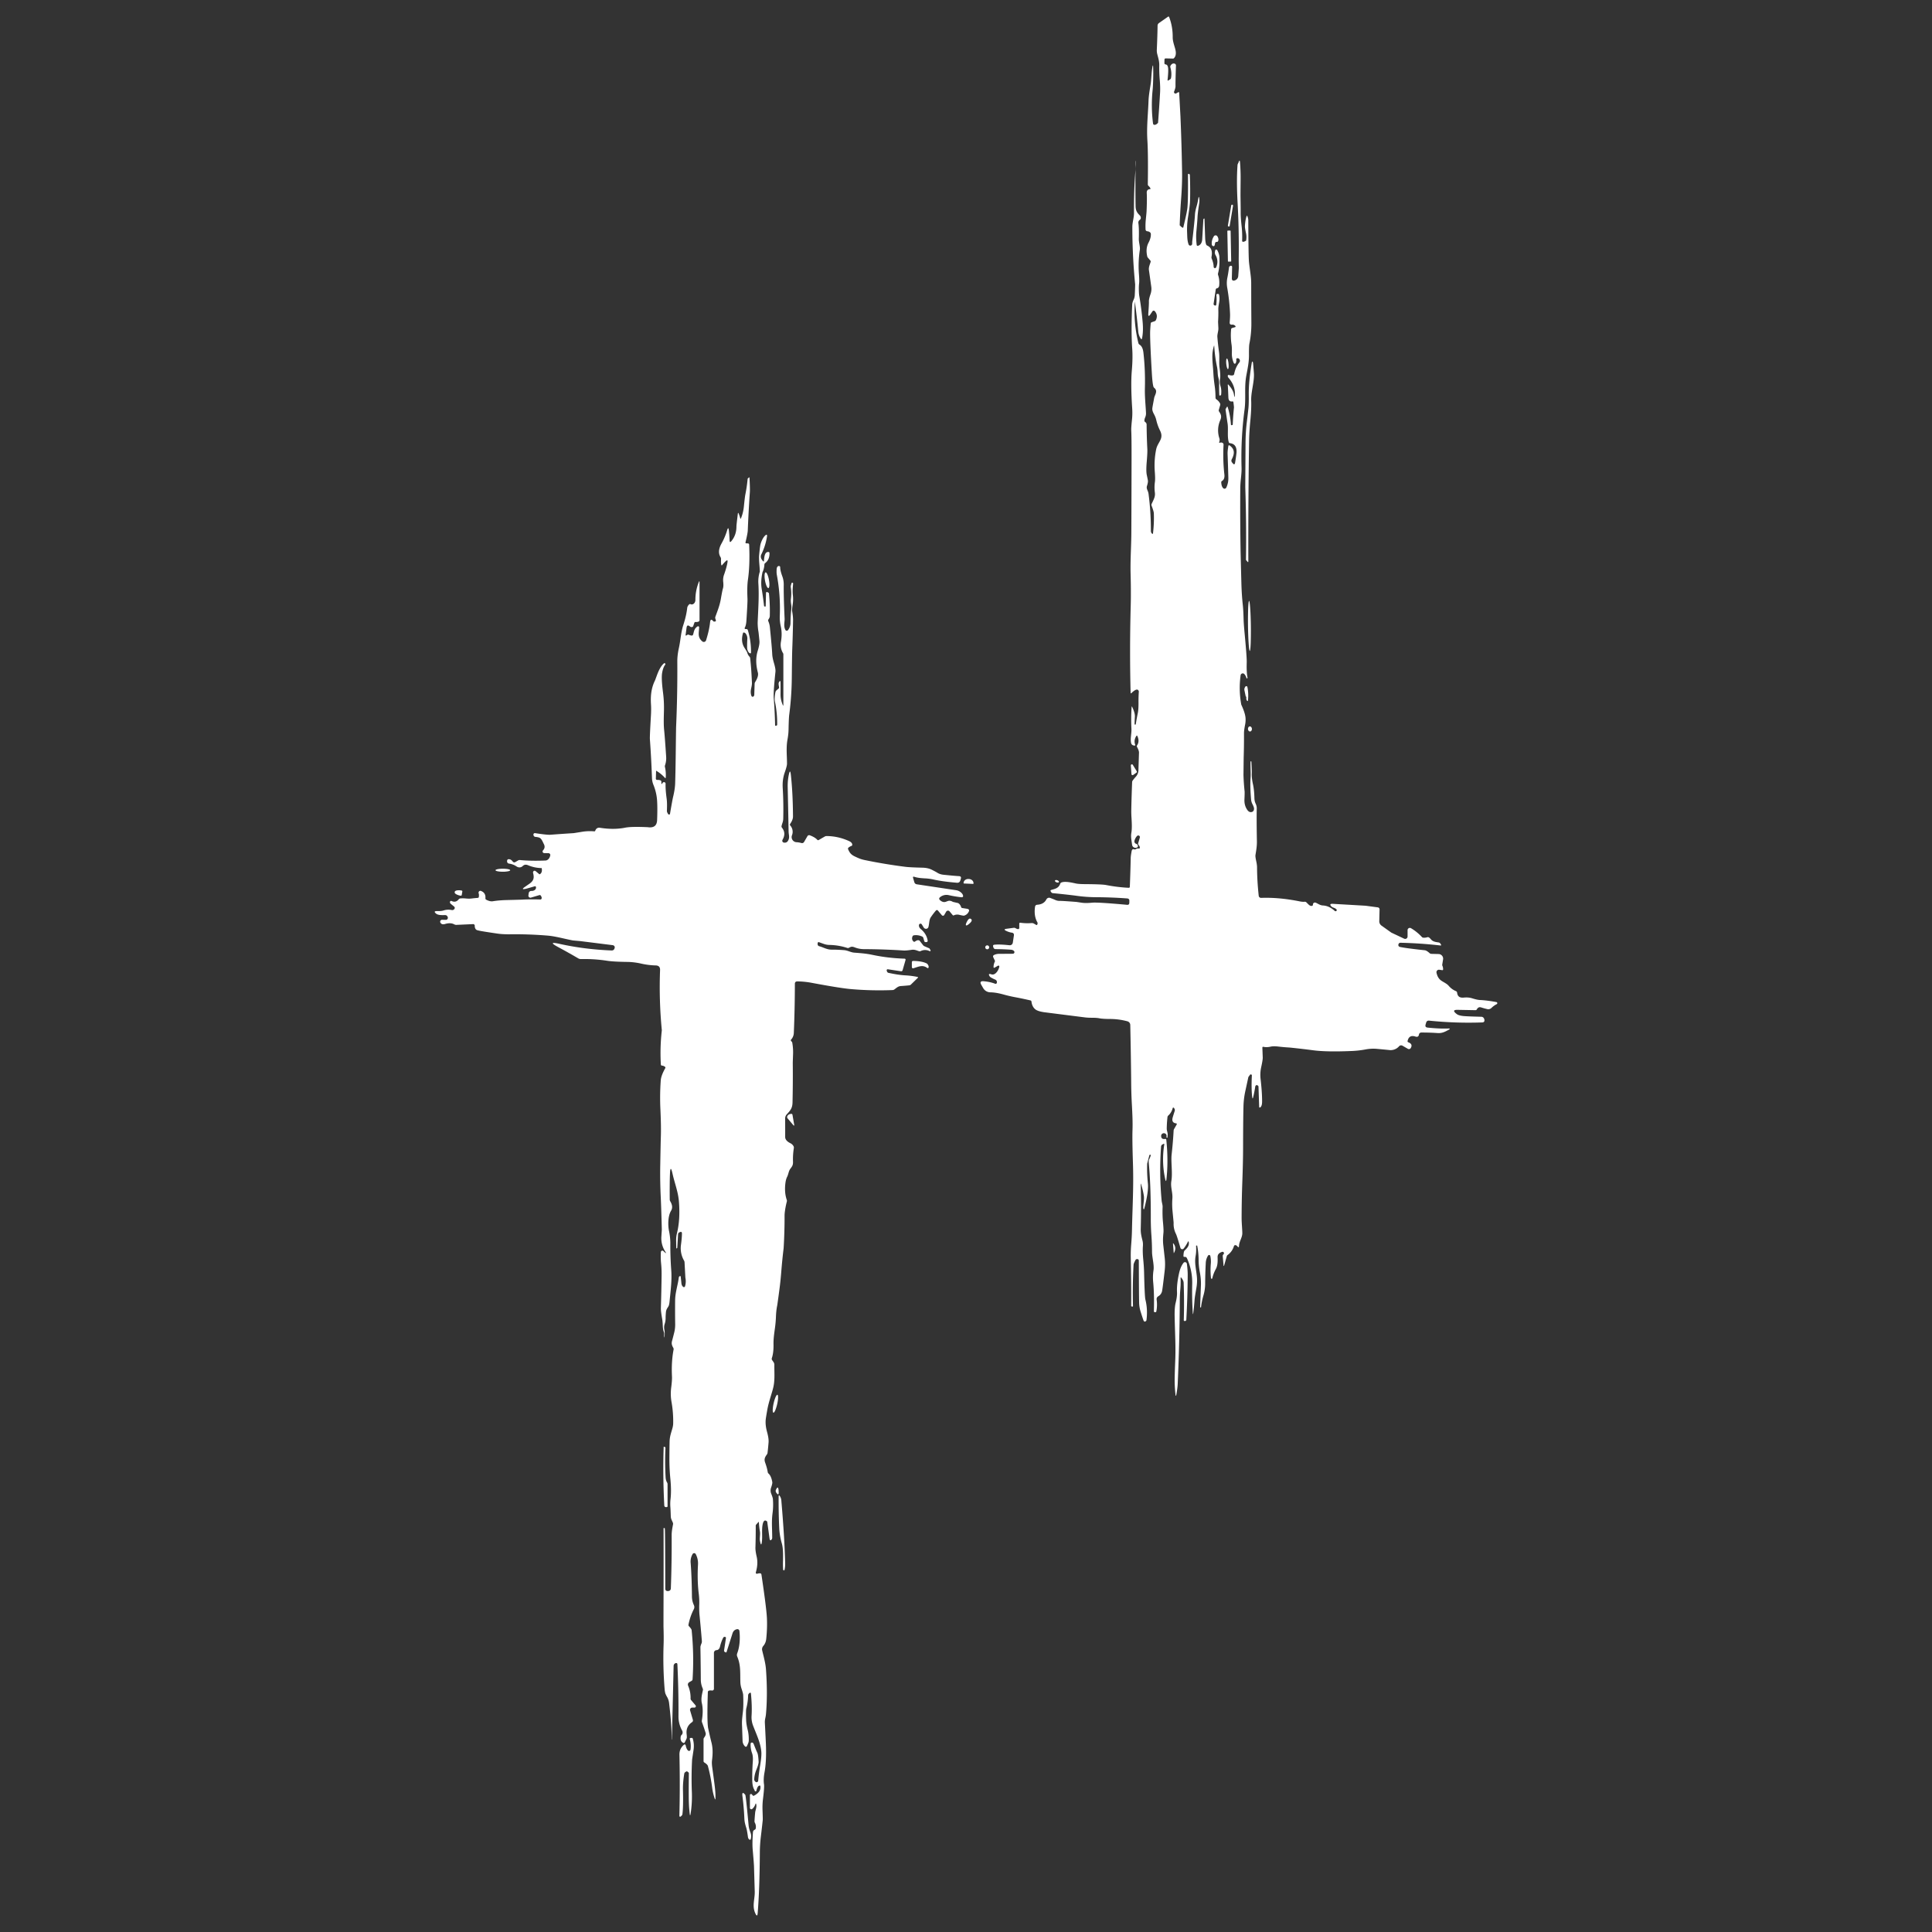<svg xmlns="http://www.w3.org/2000/svg" width="160" height="160" fill="none"><rect width="100%" height="100%" fill="#333333" stroke="none"/><path fill="#fff" fill-rule="evenodd" d="M95.581 10.335c.096.021.204-.034.324-.165.062-.814.117-1.633.165-2.458.02-.327.01-.708-.028-1.142a10.906 10.906 0 0 1-.037-1.156c.008-.34-.088-.627-.162-.917a1.276 1.276 0 0 1-.041-.37c.036-.823.057-1.49.063-2a.267.267 0 0 1 .117-.219l.743-.52c.049-.033.083-.022.103.035.198.52.294 1.071.29 1.65-.002.267.072.511.14.741.04.13.077.254.1.376.05.277.005.487-.135.627a.11.11 0 0 1-.083.034l-.594-.014a.114.114 0 0 0-.075.02c-.022.017-.034.046-.034.085l-.006.267c-.002.077.035.12.11.13.109.01.174.11.197.297.021.173.006.496-.045.97-.007.065.018.082.075.049l.117-.07a.183.183 0 0 0 .096-.135c.05-.284.03-.575-.057-.874a.175.175 0 0 1 .02-.145c.091-.145.2-.2.328-.164a.16.16 0 0 1 .117.16 62.156 62.156 0 0 0-.038 1.348c-.002.153-.002.275 0 .364.002.097-.037.244-.116.444a.122.122 0 0 0 .173.151l.15-.086c.06-.036.092-.019.097.052l.105 1.938c.065 1.54.11 3.074.135 4.603.01.635-.016 1.37-.078 2.206a53.008 53.008 0 0 0-.12 2.209c.183.191.284.248.3.17.205-.845.319-1.389.34-1.631.043-.458.058-1.381.045-2.77a.019.019 0 0 1 .013-.018l.006-.001h.054a.083.083 0 0 1 .083.08c.03.791.035 1.517.015 2.177-.004.146-.027.37-.068.67-.024.177-.055.38-.092.61-.073.46-.1.9-.082 1.323.017.353.002.635.125.98a.145.145 0 0 0 .164.092c.088-.019.132-.076.132-.173 0-.097.001-.15.003-.16.137-1.194.212-1.93.225-2.208.01-.205.056-.446.14-.721.052-.165.103-.401.153-.71.015-.082.032-.082.051 0 .034.139.037.3.008.48-.048.307-.084.565-.107.774-.018.16-.03.292-.033.395-.008.183-.038.56-.091 1.131-.034.364-.026.745.024 1.142a.085.085 0 0 0 .077.073c.013.002.025 0 .037-.005.196-.07.308-.23.338-.475.005-.049.038-.62.1-1.712a.049.049 0 0 1 .025-.042l.052-.03a.011.011 0 0 1 .014.004l.002.005.054 1.556c.008.238.033.424.075.559a.185.185 0 0 0 .106.12c.324.147.44.456.347.928a.265.265 0 0 0 .016.148c.102.236.155.464.162.684.001.055.03.089.088.102a.1.1 0 0 0 .067-.008.096.096 0 0 0 .046-.05 1.075 1.075 0 0 0-.05-1.029.383.383 0 0 1-.047-.245l.02-.126a.093.093 0 0 1 .172-.03c.109.194.168.384.178.57.028.509-.008.957-.109 1.343a.268.268 0 0 0 .004.151c.088.258.118.542.09.851-.012.141-.076.223-.191.247a.117.117 0 0 0-.096.099l-.177 1.184a.106.106 0 0 0 0 .035.13.13 0 0 0 .018.047.117.117 0 0 0 .067.05l.038.011a.084.084 0 0 0 .033.002.072.072 0 0 0 .03-.012.083.083 0 0 0 .023-.024.084.084 0 0 0 .01-.03 3.74 3.74 0 0 0 .012-.804.083.083 0 0 1 .022-.065.082.082 0 0 1 .061-.027h.064c.016 0 .032.005.046.015.013.01.022.024.026.04.072.289.031.525-.01.762-.026.153-.053.307-.049.476.009.299.002.636-.02 1.01-.001.01.007.184.024.52.006.125-.018.247-.042.369-.025.127-.05.253-.04.38a19.842 19.842 0 0 0 .133 1.223c.031.223.027.447.024.668-.003.218-.007.433.023.641.061.43.075.734.043.913-.038.207-.023.424.045.65.06.199.073.43.039.696a.034.034 0 0 1-.009.018.04.04 0 0 1-.017.01l-.061.02c-.021.005-.037.004-.047-.005-.009-.008-.013-.02-.014-.039a13.807 13.807 0 0 1-.014-.863 2.07 2.07 0 0 0-.07-.601c-.035-.123-.043-.266-.053-.415a2.814 2.814 0 0 0-.047-.424c-.122-.571-.2-1.154-.234-1.747-.002-.035-.007-.048-.015-.038a.116.116 0 0 0-.014.035c-.174.573-.138 1.024-.085 1.684.016.191.033.4.046.633.015.279.05.604.103.976.045.306.068.638.07.994a.156.156 0 0 0 .066.125.905.905 0 0 1 .308.338.203.203 0 0 1 .013.143l-.113.39a.162.162 0 0 0 .023.145c.165.242.224.412.096.71a2.095 2.095 0 0 0-.07 1.516c.039.122.005.216-.018.32-.008.039.006.052.043.04l.039-.013.009-.003a.255.255 0 0 1 .19.024.164.164 0 0 1 .06.06.146.146 0 0 1 .02.08c-.046.856-.023 1.676.066 2.458.032.274-.032.459-.191.553a.124.124 0 0 0-.066.124c.009.209.06.364.152.465a.162.162 0 0 0 .143.053.16.16 0 0 0 .122-.09 1.79 1.79 0 0 0 .17-.832 196.917 196.917 0 0 0-.063-1.967 2.35 2.35 0 0 1 .022-.358c.011-.088.025-.188.042-.299a.061.061 0 0 1 .013-.028.06.06 0 0 1 .069-.02c.005.001.01.004.014.007.47.323.412.723.182 1.16a.228.228 0 0 0 .028.253l.098.119a.084.084 0 0 0 .125 0 .074.074 0 0 0 .016-.027 14.343 14.343 0 0 0 .131-.901c.03-.478-.148-.74-.537-.786a.118.118 0 0 1-.106-.091c-.08-.276-.076-.578-.072-.88.003-.237.007-.474-.031-.697-.017-.1-.071-.47-.162-1.113a.068.068 0 0 1 .006-.044l.004-.009.085-.146c.037-.064.066-.06.088.01.142.45.229.923.261 1.419.003.052.029.07.08.055l.051-.013a.027.027 0 0 0 .013-.01.032.032 0 0 0 .007-.017 23.265 23.265 0 0 1 .103-1.436 6.797 6.797 0 0 0-.048-.417c-.003-.029-.013-.049-.03-.06-.015-.01-.035-.013-.061-.009-.205.03-.313-.078-.324-.325-.015-.354-.026-.62-.035-.797a11.581 11.581 0 0 0-.014-.231c-.002-.031.001-.05.009-.055.01-.007.027.003.051.03.259.29.408.554.446.79.024.153.043.225.057.215.012-.009.021-.083.025-.224.013-.493-.168-.952-.543-1.378a.193.193 0 0 1-.045-.152c.006-.058.037-.078.093-.062.143.042.259.05.345.022a.127.127 0 0 0 .089-.104c.074-.377.218-.697.43-.96a.205.205 0 0 0 .045-.105.207.207 0 0 0-.015-.112c-.043-.1-.112-.142-.207-.128-.061.009-.088.045-.079.107.015.1 0 .198-.044.295a.087.087 0 0 1-.079.05.087.087 0 0 1-.078-.05 1.879 1.879 0 0 1-.164-.806c.011-.327 0-.581-.031-.763a5.03 5.03 0 0 1-.03-1.226.121.121 0 0 1 .092-.114l.241-.07a.052.052 0 0 0 .022-.013.053.053 0 0 0 .007-.068l-.003-.005a.315.315 0 0 0-.284-.118c-.141.01-.205-.055-.193-.196.028-.323.037-.568.028-.737a16.596 16.596 0 0 0-.223-2.073 2.244 2.244 0 0 1 .001-.88c.043-.196.09-.485.14-.868a.127.127 0 0 1 .019-.05.135.135 0 0 1 .024-.027l.014-.01.051-.027a.098.098 0 0 1 .135.036.107.107 0 0 1 .012.05l-.023.942c-.003.159.072.219.226.179a.373.373 0 0 0 .128-.059.403.403 0 0 0 .176-.311l.051-.68c-.01-.29-.014-.575-.011-.857a66.668 66.668 0 0 0-.088-4.43c-.074-1.271-.077-2.344-.011-3.221a.297.297 0 0 1 .031-.108l.05-.103c.033-.105.061-.156.082-.156.022.001.037.059.045.173.036.471.052.93.048 1.376l-.009.993c-.001.225-.002.352-.001.384.012.76.017 1.222.015 1.386-.003.25.023.631.08 1.142.042.387.056.781.04 1.18-.002.032.006.054.022.069a.093.093 0 0 0 .06.02c.059.003.142-.03.246-.1a1.572 1.572 0 0 0-.007-.613c-.065-.295-.095-.49-.09-.585.018-.331.063-.605.135-.822.017-.053.038-.055.063-.005a.858.858 0 0 1 .081.375c.008 1.662.022 2.74.045 3.237.026.55.196 1.31.196 1.93.001.732.003 1.484.007 2.256l.007 1.057a8.237 8.237 0 0 1-.162 1.697c-.029.142-.041.45-.037.922.006.6-.1 1.09-.218 1.719-.099.53-.097 1.042-.094 1.551.001.427.003.852-.055 1.284a29.906 29.906 0 0 0-.247 4.8c.009.297-.022.598-.052.899a8.306 8.306 0 0 0-.054.77c-.012 1.754-.004 3.514.026 5.282.021.855.042 1.715.065 2.58.017.667.057 1.283.119 1.846.031.279.053.69.067 1.233.007.226.037.636.093 1.229.118 1.263.173 2.023.165 2.281-.018.557.005.983.066 1.277.004.023-.005.038-.028.044l-.044.014c-.006.002-.011 0-.013-.006a.792.792 0 0 0-.178-.353.19.19 0 0 0-.085-.051.182.182 0 0 0-.183.056.18.18 0 0 0-.041.09 7.642 7.642 0 0 0 .054 2.436c.181.392.293.713.335.964.037.22.03.457-.02.71a5.922 5.922 0 0 0-.066.384c-.016.12-.024.223-.024.307a54.529 54.529 0 0 1-.026 2.026l-.017 1.427c.013.45.044.901.093 1.354.008.076.004.303-.013.683-.015.342.07.638.256.889.105.14.231.187.378.139a.226.226 0 0 0 .138-.139.328.328 0 0 0 .022-.118.394.394 0 0 0-.015-.112 1.562 1.562 0 0 0-.102-.248 1.062 1.062 0 0 1-.123-.365c-.064-.722-.08-1.312-.05-1.77.02-.282.013-.53.005-.78-.005-.2-.011-.402-.003-.62.001-.022.011-.035.031-.037.023-.003.036.009.038.034.015.284.025.505.031.663.004.142.006.234.003.276-.014.265.018.574.097.926.068.305.108.675.119 1.112.003.156.022.282.056.376.014.042.031.082.048.123a.882.882 0 0 1 .092.369c-.016.55-.012 1.464.011 2.74.007.371-.047.702-.106 1.064l-.012.071c-.019.12.021.315.061.513a2.7 2.7 0 0 1 .069.466c.002.764.048 1.565.139 2.404a.192.192 0 0 0 .199.172c.993-.036 2.06.061 3.198.291.161.032.296.042.407.03a.169.169 0 0 1 .137.045c.173.164.295.339.471.295.051-.012.077-.045.078-.098 0-.089.04-.146.12-.171.039-.014.094-.003.162.03.041.02.081.041.12.062.133.07.26.138.42.145.346.016.677.168.991.456a.086.086 0 0 0 .1.011c.072-.04.081-.09.026-.15-.053-.06-.148-.1-.234-.135a.535.535 0 0 1-.159-.083c-.172-.17-.135-.249.113-.234l2.704.157 1.01.135a.174.174 0 0 1 .069.026.162.162 0 0 1 .075.142l-.023.98a.432.432 0 0 0 .181.361l.818.583 1.061.501a.198.198 0 0 0 .283-.18v-.527a.188.188 0 0 1 .28-.162c.325.189.63.435.915.74a.15.15 0 0 0 .097.046.838.838 0 0 0 .338-.035.161.161 0 0 1 .143.018c.05.032.105.085.167.16.152.184.393.218.616.249a.225.225 0 0 1 .174.117l.038.063c.031.056.015.081-.05.074a36.46 36.46 0 0 0-3.311-.225.161.161 0 0 0-.148.092c-.035.074-.032.138.008.192.025.034.074.059.146.072.178.034.36.064.546.09.483.066.971.124 1.464.175.103.01.238.091.404.242a.218.218 0 0 0 .144.056l.598.015a.385.385 0 0 1 .371.449l-.066.405a.276.276 0 0 0-.005.055c0 .016.003.03.006.039a.737.737 0 0 1 .068.313c0 .03-.007.05-.022.063-.014.012-.036.016-.064.011l-.228-.034a.207.207 0 0 0-.233.245c.049.24.143.428.282.564.143.143.404.25.596.399.047.036.09.074.125.116.173.203.377.353.613.45a.152.152 0 0 1 .089.117c.042.347.237.446.569.414.247-.025.476-.004.687.063.273.086.488.133.646.139.364.015.814.072 1.351.17a.094.094 0 0 1 .051.026.097.097 0 0 1 .022.093l-.006.014a.095.095 0 0 1-.041.04 1.733 1.733 0 0 0-.427.306.374.374 0 0 1-.355.104 6.596 6.596 0 0 1-.479-.132c-.097-.03-.167-.034-.211-.013a.342.342 0 0 0-.168.16.13.13 0 0 1-.048.055.114.114 0 0 1-.066.018l-1.466-.027c-.381-.009-.406.11-.077.357.068.051.172.091.31.12.063.014.133.025.211.034.188.021.686.041 1.495.062.119.003.2.06.242.171a.37.37 0 0 1 .021.068c.023.149-.036.225-.177.23a31.886 31.886 0 0 1-4.396-.147c-.131-.013-.215.043-.252.168l-.046.162c-.042.146.013.227.165.244.64.069 1.206.094 1.697.077.18-.007.191.032.033.117-.245.13-.517.285-.881.26a19 19 0 0 0-1.37-.044.196.196 0 0 0-.126.046.19.19 0 0 0-.065.116c-.027.17-.126.226-.298.17-.349-.112-.564.009-.644.365-.012.055.008.093.062.112.262.098.328.257.199.478a.176.176 0 0 1-.238.062l-.444-.256a.227.227 0 0 0-.283.043.926.926 0 0 1-.844.31 171.68 171.68 0 0 0-1.025-.097 3.516 3.516 0 0 0-.943.057 7.993 7.993 0 0 1-1.193.126c-1.34.055-2.379.034-3.117-.063a64.334 64.334 0 0 0-1.957-.228 14.38 14.38 0 0 1-.914-.079c-.271-.033-.49-.03-.655.008-.219.05-.416.053-.592.012-.028-.006-.049-.002-.063.014-.013.014-.02.038-.02.07l.031.815c.002.073-.015.212-.053.417a14.2 14.2 0 0 1-.077.378 2.977 2.977 0 0 0-.051.956c.088.76.13 1.39.127 1.888-.002.237-.046.39-.131.461-.071.059-.108.043-.111-.049l-.056-1.648a.1.1 0 0 0-.021-.06.107.107 0 0 0-.014-.016c-.076-.066-.141-.072-.193-.016a.2.2 0 0 0-.045.11c-.043.288-.098.571-.166.848-.035.143-.062.142-.08-.004-.057-.452-.067-1.048-.03-1.788a.073.073 0 0 0-.004-.033.082.082 0 0 0-.052-.053.088.088 0 0 0-.085.016.094.094 0 0 0-.014.016l-.124.168a.102.102 0 0 0-.015.035l-.254 1.172a6.71 6.71 0 0 0-.147 1.24c-.019.707-.03 1.824-.032 3.354 0 .793-.022 1.772-.065 2.938a84.94 84.94 0 0 0-.057 2.944c0 .227.017.494.033.746.011.177.022.347.025.487.007.2-.065.381-.136.563-.067.17-.133.339-.138.524-.004.123-.046.137-.125.042-.063-.077-.126-.114-.186-.111a.116.116 0 0 0-.11.086 1.39 1.39 0 0 1-.525.735.174.174 0 0 0-.063.088l-.23.803a.02.02 0 0 1-.008.01l-.005.003-.008.001-.007-.002a.008.008 0 0 1-.004-.004c-.004-.002-.006-.006-.007-.011l-.069-.797a.168.168 0 0 1 .045-.134l.032-.038a.119.119 0 0 0 .024-.067.112.112 0 0 0-.02-.069.114.114 0 0 0-.127-.046c-.256.074-.383.216-.38.427.007.287.028.701-.165 1.03a2.887 2.887 0 0 0-.274.735.056.056 0 0 1-.011.02.048.048 0 0 1-.02.014c-.018.005-.033.004-.043-.002a.08.08 0 0 1-.026-.021.058.058 0 0 1-.008-.022 6.203 6.203 0 0 1-.011-1.242 2.106 2.106 0 0 0-.046-.602.091.091 0 0 0-.029-.05.108.108 0 0 0-.024-.018.102.102 0 0 0-.085-.002.101.101 0 0 0-.035.023l-.01.014a1.243 1.243 0 0 0-.193.63 36.644 36.644 0 0 0-.05 1.765 3.55 3.55 0 0 1-.15.936 6.031 6.031 0 0 0-.193.954c-.004.034-.017.038-.039.012l-.027-.034a.02.02 0 0 1-.007-.018l.068-1.848a4.897 4.897 0 0 0-.097-1.035 6.15 6.15 0 0 1-.074-.536 5.297 5.297 0 0 1-.023-.486 6.191 6.191 0 0 0-.117-1.151c-.001-.012-.007-.017-.019-.017h-.04c-.024-.001-.036.01-.034.034.019.312.007.579-.034.801-.08.432-.031.774.03 1.202.023.152.046.316.066.498.034.32.022.643-.035.97-.041.233-.074.426-.098.579a5.614 5.614 0 0 0-.05.372c-.031.419-.066.78-.104 1.084-.023.188-.04.187-.052-.003a27.985 27.985 0 0 1-.043-2.386 4.837 4.837 0 0 0-.415-2.054c-.032-.075-.065-.121-.1-.139a.198.198 0 0 0-.116-.018c-.063.01-.095-.017-.094-.082.006-.245.04-.395.099-.45.222-.202.391-.404.339-.695-.016-.082-.041-.086-.077-.011a2.95 2.95 0 0 1-.34.543.164.164 0 0 1-.068.05.157.157 0 0 1-.205-.106c-.192-.657-.313-1.039-.366-1.145a1.818 1.818 0 0 1-.196-.92c.001-.016-.028-.336-.09-.961a6.203 6.203 0 0 1-.014-1.051c.017-.244-.018-.465-.052-.682-.04-.255-.078-.504-.032-.776.113-.65-.044-1.584.022-2.188.078-.705.133-1.364.165-1.976a.304.304 0 0 1 .043-.145l.202-.352c.038-.065.02-.103-.056-.114-.256-.037-.344-.198-.266-.484.02-.076.077-.259.17-.548a.217.217 0 0 0-.018-.168l-.041-.07a.063.063 0 0 0-.08-.026.06.06 0 0 0-.034.042 1.195 1.195 0 0 1-.361.608.206.206 0 0 0-.068.136 9.252 9.252 0 0 0-.06.944c-.003.215.13.4.058.65.024.028.023.057-.003.088a.046.046 0 0 1-.045.014.043.043 0 0 1-.021-.012.042.042 0 0 1-.01-.022.148.148 0 0 1 .004-.054c.016-.15-.04-.241-.171-.273a.223.223 0 0 0-.276.22c.004.2.114.283.33.249.058-.01.09.015.097.074.12 1.144.124 2.225.014 3.243-.023.215-.058.217-.105.006a7.617 7.617 0 0 1-.079-2.849c.013-.075-.015-.094-.081-.056l-.082.047a.198.198 0 0 0-.099.157 27.084 27.084 0 0 0 .046 4.485c.016.172.085.351.08.524-.017.46-.007.885.032 1.275.022.238.036.432.042.581a2.17 2.17 0 0 1-.002.253c-.037.394-.062.683-.008 1.121l.114 1.023c.036.331.034.673-.006 1.025-.117 1.013-.19 1.58-.22 1.704a.633.633 0 0 1-.314.417.26.26 0 0 0-.064.052.27.27 0 0 0-.068.223c.047.327.038.656-.028.988a.077.077 0 0 1-.01.023.077.077 0 0 1-.013.016.075.075 0 0 1-.02.011.057.057 0 0 1-.022.004h-.049c-.058 0-.087-.029-.085-.088.026-.94.005-1.746-.061-2.417a4.03 4.03 0 0 1 .029-.968c.03-.206.007-.444-.026-.687-.04-.293-.097-.592-.097-.849a19.53 19.53 0 0 0-.054-1.39 18.749 18.749 0 0 1-.048-1.392c.004-1.82-.052-3.34-.167-4.561-.013-.143 0-.25.039-.321.042-.076.085-.183.128-.322.008-.025-.001-.038-.028-.039h-.045a.044.044 0 0 0-.03.008.045.045 0 0 0-.014.024l-.184.697c-.018.544.002 1.093.062 1.648.046.438-.058 1.146-.311 2.124-.002.004-.004.005-.007.004l-.038-.008a.045.045 0 0 1-.02-.034c-.024-.206.03-.48.047-.746a1.568 1.568 0 0 0-.009-.336 6.11 6.11 0 0 0-.225-.934c-.02-.063-.033-.077-.036-.043a63.124 63.124 0 0 1 .006 3.706c-.01.371.05.614.134.956l.018.073c.029.118.038.26.026.426-.022.297-.013.663.028 1.099.04.42.064.781.07 1.083.032 1.328.067 2.073.107 2.236.137.543.167 1.112.091 1.705a.124.124 0 0 1-.016.048.125.125 0 0 1-.035.039c-.039.03-.073.041-.104.036-.04-.008-.074-.048-.1-.12-.087-.25-.166-.493-.238-.728a2.69 2.69 0 0 1-.116-.745c-.01-.465-.018-1.611-.025-3.437 0-.099-.049-.147-.147-.144a.141.141 0 0 0-.131.081 2.53 2.53 0 0 0-.112.231.526.526 0 0 0-.044.146 41.888 41.888 0 0 0-.048 3.441c0 .011-.003.019-.01.024-.004.004-.011.005-.02.005h-.058a.062.062 0 0 1-.023-.004.058.058 0 0 1-.02-.014.05.05 0 0 1-.014-.02.057.057 0 0 1-.004-.023c.007-1.307-.005-2.609-.034-3.908-.01-.399.002-.788.034-1.169.035-.435.057-.83.064-1.182.013-.641.032-1.219.05-1.768.04-1.274.076-2.4.029-3.839-.042-1.275-.054-2.174-.035-2.697.022-.675-.012-1.33-.047-2.018a36.744 36.744 0 0 1-.06-1.647c-.007-.881-.02-1.859-.038-2.933-.011-.662-.025-1.361-.04-2.097a.32.32 0 0 0-.236-.302 5.479 5.479 0 0 0-1.451-.192c-.395-.003-.682-.021-.862-.056-.219-.043-.426-.044-.637-.046a4.333 4.333 0 0 1-.539-.026c-2.22-.281-3.363-.426-3.425-.435-.335-.05-.57-.126-.702-.228-.185-.143-.295-.359-.33-.648-.007-.054-.037-.088-.089-.1a28.128 28.128 0 0 0-1.246-.262 11.242 11.242 0 0 1-.994-.231c-.4-.111-.754-.17-1.062-.176a.707.707 0 0 1-.427-.142.767.767 0 0 1-.191-.225l-.145-.251c-.126-.22-.064-.319.188-.3.347.028.665.096.954.206.069.025.116.004.14-.065a.195.195 0 0 0 .011-.076.22.22 0 0 0-.135-.198c-.267-.115-.42-.202-.46-.264-.122-.189-.077-.248.134-.176.338.116.616-.373.66-.635a.077.077 0 0 0-.03-.075.076.076 0 0 0-.082-.003l-.273.157c-.062.036-.093.018-.093-.054.001-.161.043-.323.125-.484l-.154-.332a.127.127 0 0 1 .057-.168.858.858 0 0 1 .2-.075c.085-.02.175-.03.27-.026l1.1-.008a.135.135 0 0 0 .131-.151.132.132 0 0 0-.03-.068c-.058-.07-.151-.11-.277-.117a18.991 18.991 0 0 0-1.254-.048.18.18 0 0 1-.177-.13l-.025-.081c-.026-.092.008-.142.102-.153.287-.032.704-.017 1.25.043a.25.25 0 0 0 .276-.21l.09-.594c.021-.14-.038-.22-.18-.24-.14-.019-.29-.066-.45-.141-.097-.047-.143-.085-.137-.115.005-.029.059-.05.16-.064l.593-.08c.051-.007.1.003.148.03a.597.597 0 0 0 .109.055c.035.013.069.02.102.023a.086.086 0 0 0 .038-.005.095.095 0 0 0 .054-.05.094.094 0 0 0 .008-.038v-.351c0-.065.032-.093.096-.083.313.043.628.052.945.026a.35.35 0 0 1 .174.046c.042.022.1.056.174.102.05.03.086.018.108-.037.027-.07.03-.124.008-.162-.207-.358-.273-.79-.198-1.296.016-.106.077-.163.184-.17.364-.024.615-.171.755-.443a.256.256 0 0 1 .134-.12.253.253 0 0 1 .18-.001c.211.079.348.133.41.163a.892.892 0 0 0 .41.082c.05-.001.162.003.338.014.227.013.56.037 1 .07.01 0 .154.022.437.065.23.035.52.035.871 0 .313-.031 1.28.027 2.903.176.12.011.182-.044.185-.165l.004-.16c.004-.127-.059-.195-.186-.204a37.806 37.806 0 0 0-2.476-.101 12.29 12.29 0 0 1-1.836-.135 65.978 65.978 0 0 0-1.847-.201c-.067-.008-.126-.06-.174-.158-.026-.053-.011-.088.046-.106.295-.09.614-.131.748-.52a.17.17 0 0 1 .097-.1c.292-.112.774-.008 1.142.071l.048.011c.158.034.402.052.734.054.957.006 1.547.03 1.771.074.639.124 1.263.2 1.873.23a.108.108 0 0 0 .06-.012c.024-.014.037-.04.039-.078.032-.82.057-1.62.074-2.398.002-.102.026-.279.072-.53.018-.094.048-.15.09-.166a.176.176 0 0 1 .13 0c.049.018.094.01.136-.021.055-.04.138-.056.25-.046.052.004.077-.02.077-.071a.281.281 0 0 0-.04-.136.617.617 0 0 0-.07-.1.136.136 0 0 1-.029-.05.13.13 0 0 1 0-.075l.138-.476a.135.135 0 0 0-.058-.153.136.136 0 0 0-.163.014.844.844 0 0 0-.186.29c-.086.193-.042.32.13.379a.16.16 0 0 1 .1.097c.053.138-.004.211-.17.22a.281.281 0 0 1-.293-.243c-.048-.389-.122-.643-.062-.998.063-.362.037-.82.013-1.23a8.335 8.335 0 0 1-.02-.592c.012-.69.036-1.481.07-2.372a.246.246 0 0 1 .05-.14c.082-.111.166-.214.253-.307a.837.837 0 0 0 .222-.569c.003-.15.018-.623.044-1.42.005-.117-.05-.278-.163-.482a.12.12 0 0 1-.015-.082.13.13 0 0 1 .021-.05c.147-.217.156-.471.026-.762-.026-.06-.057-.063-.092-.008-.152.236-.182.476-.091.72.017.045.002.068-.048.068-.16-.002-.257-.074-.291-.216-.049-.204-.024-.442.001-.679.017-.16.034-.318.028-.465a15.48 15.48 0 0 1 .014-1.822c.006-.067.023-.07.05-.01.159.333.232.6.22.805-.017.269-.025.476-.026.623 0 .016.007.023.021.023l.046.002c.02 0 .031-.01.034-.03.046-.302.101-.602.164-.901.045-.213.065-.514.061-.904a11.46 11.46 0 0 1 .028-.91c-.068-.242-.276-.192-.626.149a.032.032 0 0 1-.035.007.033.033 0 0 1-.02-.03c-.062-2.392-.059-4.808.009-7.249.012-.444.015-.939.01-1.484-.003-.35-.01-.72-.02-1.112-.019-.678.004-1.338.026-2.007.016-.477.033-.958.035-1.453.01-2.315.015-4.314.018-5.997.002-1.268-.006-2.065-.024-2.39a3.09 3.09 0 0 1 .007-.361c.01-.152.026-.338.05-.557.034-.312.04-.62.021-.924-.088-1.33-.1-2.377-.034-3.14.061-.708.072-1.33.033-1.863-.067-.938-.067-2.146 0-3.626.006-.115.044-.245.112-.389a.981.981 0 0 0 .1-.379c.016-.297.027-.596.033-.899a48.621 48.621 0 0 1-.233-4.763c0-.198.035-.388.069-.576.034-.19.068-.376.067-.568-.01-1.277.031-2.453.122-3.528a3.14 3.14 0 0 0 0-.397 2.991 2.991 0 0 1 .007-.396c0-.003.002-.004.006-.004l.002-.001h.001c.003 0 .004 0 .004.004a94.831 94.831 0 0 0-.01 3.727c.006.376.108.547.346.782.027.026.049.058.064.092a.269.269 0 0 1 .02.153.196.196 0 0 1-.08.123.277.277 0 0 0-.12.262c.043.279.056.718.038 1.318-.003.124.022.277.047.428.03.174.057.344.04.462a8.805 8.805 0 0 0-.08 1.987c.03.381.036.646.018.795-.02.168-.027.345-.023.532.002.105.006.198.01.28.007.098.016.18.027.244.114.645.207 1.367.278 2.165.044.493.029.934-.045 1.322-.012.06-.029.09-.05.092-.021.001-.046-.021-.075-.069a1.234 1.234 0 0 1-.193-.569 61.93 61.93 0 0 0-.283-2.486c-.083 1.173.015 2.32.292 3.44a.222.222 0 0 0 .1.138c.174.104.28.324.318.66.108.942.149 1.93.122 2.966-.012.468.02.919.05 1.363.017.236.033.47.043.705a.832.832 0 0 1-.071.331.795.795 0 0 0-.064.254.145.145 0 0 0 .07.13.246.246 0 0 1 .115.209c.005.694.024 1.378.06 2.05.008.19-.009.538-.052 1.047-.042.496-.04.85.003 1.059.065.305.098.477.099.515.003.098-.025.238-.083.417-.045.138.003.257.054.382a1 1 0 0 1 .075.241c.135 1.026.2 2.052.197 3.079 0 .106.033.188.1.243.042.037.067.027.075-.03.066-.542.09-1.091.07-1.647-.002-.112-.065-.327-.188-.644a.176.176 0 0 1 .005-.142c.173-.38.32-.601.265-.968a3.235 3.235 0 0 1 .008-.86c.023-.178.019-.465-.012-.86a6.678 6.678 0 0 1 .112-1.818c.045-.228.145-.404.237-.568.17-.301.318-.563.07-1.035a3.904 3.904 0 0 1-.297-.845 1.782 1.782 0 0 0-.16-.426l-.01-.019c-.104-.2-.181-.35-.15-.563.012-.083.061-.355.148-.817.046-.244.327-.565.013-.825a.248.248 0 0 1-.08-.123c-.05-.18-.091-.524-.122-1.032-.104-1.76-.153-2.91-.147-3.45.001-.128.017-.371.048-.729a.123.123 0 0 1 .037-.083.122.122 0 0 1 .043-.025l.25-.086a.175.175 0 0 0 .099-.088c.13-.277.1-.525-.087-.741a.122.122 0 0 0-.103-.043.127.127 0 0 0-.097.056l-.156.232c-.072.107-.123.154-.153.14-.03-.012-.04-.08-.03-.205.017-.25.03-.453.039-.613.01-.185.013-.31.01-.374-.006-.13.036-.325.127-.585.075-.214.098-.423.069-.628-.082-.593-.147-1.052-.194-1.378-.034-.233.06-.425.138-.674a.125.125 0 0 0-.026-.128l-.217-.257a.14.14 0 0 1-.028-.054c-.109-.443-.076-.829.097-1.158.14-.264.205-.505.194-.724a.177.177 0 0 0-.064-.134.398.398 0 0 0-.233-.093.152.152 0 0 1-.14-.145 5.471 5.471 0 0 1 .015-.774c.044-.431.068-.688.07-.769.028-.698.032-1.185.013-1.463-.014-.21.071-.322.256-.334.034-.003.052-.014.054-.034a.075.075 0 0 0-.01-.042.582.582 0 0 0-.146-.186.198.198 0 0 1-.066-.147c.024-1.669.012-2.876-.035-3.622-.05-.784-.008-1.478.039-2.244.021-.345.043-.705.058-1.094.013-.322.07-.686.127-1.044.02-.118.038-.236.055-.35.022-.163.035-.345.049-.536.022-.301.044-.624.11-.922v-.004l.001-.002a.02.02 0 0 1 .005-.005.018.018 0 0 1 .005-.003l.007-.001a.017.017 0 0 1 .015.012v.006c.016.3.02.635.011 1.002-.01.444-.025.775-.048.993-.096.936-.085 1.867.034 2.792.008.053.038.086.091.099m6.532 6.674a.09.09 0 0 1 .001.029l-.276 1.663a.07.07 0 0 1-.029.048.073.073 0 0 1-.054.012h-.006a.074.074 0 0 1-.047-.03.064.064 0 0 1-.012-.026.089.089 0 0 1-.001-.028l.276-1.664a.07.07 0 0 1 .029-.047.073.073 0 0 1 .054-.013l.006.001a.069.069 0 0 1 .047.03c.006.007.01.016.012.025m-.211 2.095a.046.046 0 0 1 .013.029l.047 2.488c.001.005 0 .01-.002.015a.039.039 0 0 1-.009.014.048.048 0 0 1-.014.01.035.035 0 0 1-.015.003l-.188.003a.043.043 0 0 1-.03-.011.041.041 0 0 1-.013-.03l-.048-2.487.003-.016a.044.044 0 0 1 .022-.023.042.042 0 0 1 .016-.003l.188-.004c.011 0 .022.004.03.012m-1.132.93a.14.14 0 0 0-.106.032c-.02.016-.033.044-.039.085a1.49 1.49 0 0 1-.032.156c-.017.042-.039.068-.066.077a.081.081 0 0 1-.045.001c-.077-.016-.119-.065-.127-.148-.022-.23.035-.452.172-.667a.154.154 0 0 1 .04-.044.172.172 0 0 1 .252.047c.089.144.109.274.062.392a.114.114 0 0 1-.045.053.108.108 0 0 1-.066.016m.976 10.4c-.009.083-.029.132-.053.134-.013.002-.026-.009-.04-.03a.395.395 0 0 1-.039-.092 1.157 1.157 0 0 1-.035-.14 2.05 2.05 0 0 1-.024-.167 1.572 1.572 0 0 1-.003-.313c.009-.084.028-.133.053-.135.012-.001.026.009.039.03a.39.39 0 0 1 .04.092 1.466 1.466 0 0 1 .058.308c.012.116.013.228.004.312m1.671 2.218c-.008-.682.072-1.536.242-2.564.028-.167.064-.188.108-.065.006.016.031.303.074.862.029.362-.039.77-.107 1.18-.064.384-.129.77-.115 1.128.016.432-.008.99-.074 1.67-.062.64-.096 1.196-.102 1.667a571.697 571.697 0 0 0-.062 9.955c0 .078-.025.087-.075.028l-.11-.13a.058.058 0 0 1-.01-.019 125.915 125.915 0 0 0-.057-6.006l.002-.489.019-3.193c.004-.607.04-1.182.107-1.726.046-.365.09-.747.132-1.145.026-.238.035-.622.028-1.153m-47.503 32.21c.046-1.537.05-3.075.076-4.612.08-1.813.114-3.628.102-5.445-.004-.348.04-.725.129-1.131.056-.255.095-.516.133-.774.058-.39.115-.775.23-1.122.173-.53.283-1.014.33-1.45a.442.442 0 0 1 .087-.19c.069-.098.128-.134.179-.107.042.023.09.032.137.026a.269.269 0 0 0 .136-.062.343.343 0 0 0 .1-.134.417.417 0 0 0 .037-.17 3.919 3.919 0 0 1 .279-1.477c.028-.07.047-.09.056-.063a.284.284 0 0 1 .007.075v3.132a.132.132 0 0 1-.085.124.535.535 0 0 1-.242.029c-.05-.004-.081.015-.097.057l-.103.293a.103.103 0 0 1-.051.054.163.163 0 0 1-.052.016.199.199 0 0 1-.036.002.248.248 0 0 1-.133-.054c-.156-.13-.248-.095-.275.107l-.077.575c-.01.073.011.093.066.061l.083-.05c.035-.02.084-.017.147.01a.8.8 0 0 0 .094.033.482.482 0 0 0 .121.02.109.109 0 0 0 .105-.076c.083-.257.083-.5.37-.68a.088.088 0 0 1 .09-.002.086.086 0 0 1 .043.078c-.003.09-.01.176-.018.26-.03.337-.057.622.28.904a.198.198 0 0 0 .238.01.195.195 0 0 0 .073-.1c.179-.569.29-1.07.334-1.5.025-.243.116-.267.273-.07.016.018.06.023.133.013.064-.008.087-.043.07-.105l-.042-.138a.246.246 0 0 1 .005-.156l.056-.153c.16-.431.314-.843.395-1.315.083-.485.14-.772.171-.861.045-.129.053-.324.022-.588a1.345 1.345 0 0 1 .088-.602c.147-.424.237-.759.271-1.005.024-.164-.025-.188-.145-.074a3.124 3.124 0 0 0-.287.31c-.043.058-.072.051-.087-.02a1.743 1.743 0 0 1-.02-.299l.002-.175a.27.27 0 0 0-.041-.15c-.188-.305-.166-.672.068-1.102a5.5 5.5 0 0 0 .473-1.102c.073-.256.124-.251.153.014.02.182.04.455.057.82.007.138.055.154.143.048.284-.338.425-.747.424-1.226 0-.047.015-.205.046-.473.018-.155.041-.347.07-.576.007-.055.018-.077.035-.065.01.006.02.025.034.055.052.12.093.243.123.367.018.077.042.08.073.006.122-.293.201-.62.237-.98.05-.496.09-.822.12-.977.086-.426.148-.854.188-1.284a.074.074 0 0 1 .028-.051l.083-.071c.027-.023.041-.016.043.02.021.37.033.666.035.89.002.143 0 .255-.007.338a110.839 110.839 0 0 0-.17 3.15c-.007.156-.069.478-.186.966-.013.059.01.09.071.091l.123.003a.108.108 0 0 1 .107.104c.05 1.127.016 2.097-.102 2.909-.055.383-.068.906-.037 1.567.008.19-.022.802-.09 1.838-.017.25-.062.442-.137.576a.069.069 0 0 0 .002.068.07.07 0 0 0 .059.034h.075c.028 0 .052.006.07.018.025.015.042.038.052.072.183.61.27 1.223.262 1.837-.001.083-.039.105-.113.066a.281.281 0 0 1-.086-.072.651.651 0 0 1-.123-.36 8.436 8.436 0 0 1 .015-.718.7.7 0 0 0-.052-.333c-.083-.18-.18-.25-.292-.214-.155.487-.116.91.118 1.27.138.214.215.35.23.409a.715.715 0 0 0 .176.31.21.21 0 0 1 .057.125c.066.595.115 1.275.147 2.04.002.06-.004.135-.018.227-.01.066-.025.139-.044.22-.04.176-.049.33-.027.463.01.062.023.112.037.15.016.041.034.068.055.081a.095.095 0 0 0 .06.016.118.118 0 0 0 .062-.026.159.159 0 0 0 .047-.058.193.193 0 0 0 .02-.077l.03-.917a.282.282 0 0 1 .045-.143c.202-.32.277-.581.223-.785-.175-.663-.179-1.266-.009-1.811.11-.353.156-.62.139-.8-.04-.42-.066-.672-.079-.757a4.494 4.494 0 0 1-.068-.742c.039-1.093.128-2.165.059-3.254-.022-.34.018-.672.12-.997-.008-.472-.097-.945-.054-1.394.034-.36.064-.615.09-.766.05-.283.22-.643.383-.805.146-.144.203-.115.17.09a5.096 5.096 0 0 1-.463 1.447c-.09.185-.042.373.144.565.043.046.067.037.072-.027.022-.279.048-.755.369-.735.06.003.09.035.09.094.01.362-.11.638-.36.828a.157.157 0 0 0-.063.12c-.01.233-.062.441-.154.623-.114.518-.136.979-.07 1.383.077.468.143.94.196 1.412.004.038.026.057.065.057h.046c.016 0 .025-.008.026-.025l.025-1.07c.003-.107.05-.133.143-.08l.074.042c.007.004.013.01.018.017a.057.057 0 0 1 .008.024c.064.614.088 1.238.071 1.873a.431.431 0 0 1-.052.192.627.627 0 0 1-.059.095.144.144 0 0 0-.015.14c.072.167.117.34.134.521.108 1.061.173 1.805.194 2.231.01.191.057.43.142.715.099.334.14.574.125.72-.12 1.137-.168 1.867-.142 2.19a37.802 37.802 0 0 1 .113 2.257c0 .004.002.007.004.01a.051.051 0 0 0 .037.027.055.055 0 0 0 .023 0l.05-.015a.086.086 0 0 0 .055-.058.086.086 0 0 0 .003-.02 8.829 8.829 0 0 0-.186-1.91c-.04-.2-.026-.465.043-.793a.249.249 0 0 1 .083-.139l.167-.14a.135.135 0 0 0 .047-.142c-.04-.183-.047-.303-.02-.36.094-.192.142-.182.144.03a44.492 44.492 0 0 1 .001.93c-.003.295.055.586.175.874.039.097.058.093.058-.01v-4.169a.158.158 0 0 0-.021-.08c-.18-.3-.239-.62-.18-.957.08-.454.077-.876-.012-1.268a3.31 3.31 0 0 1-.084-.855 15.12 15.12 0 0 0-.245-3.424 1.558 1.558 0 0 1-.02-.305c.001-.155.014-.257.036-.304.04-.084.096-.124.167-.119a.102.102 0 0 1 .096.102c-.001.181.057.43.174.748.084.227.124.466.12.718-.01.61.015 1.541.072 2.795.013.259-.107.609.065.93a.127.127 0 0 0 .103.068.128.128 0 0 0 .113-.051.965.965 0 0 0 .205-.565c.008-.466.03-.84.066-1.123a1.416 1.416 0 0 0-.001-.39l-.007-.046c-.02-.136-.043-.302-.023-.465a3.45 3.45 0 0 0-.015-.991c-.007-.048.015-.148.066-.3.018-.051.05-.064.096-.04.028.015.04.038.037.07-.037.421-.059.61-.019.974.027.244.022.494-.017.751-.044.295-.059.482-.044.561.044.25.078.534.075.756a102.37 102.37 0 0 1-.067 2.392c-.013.314-.025 1.11-.038 2.391a25.196 25.196 0 0 1-.21 3.008c-.028.198-.046.612-.058 1.242-.002.114-.009.232-.02.353-.016.157-.038.32-.07.49-.086.487-.07.949-.053 1.412.007.193.014.386.014.582 0 .131-.061.37-.184.717-.142.4-.199.834-.17 1.299.05.839.064 1.69.042 2.554-.006.238-.094.381-.138.588a.166.166 0 0 0 .035.145c.24.3.255.634.045 1a.156.156 0 0 0 .132.234l.06.002a.286.286 0 0 0 .241-.123c.141-.21.116-.39.09-.577-.01-.07-.02-.142-.02-.216a905.947 905.947 0 0 0-.075-3.655c-.009-.38.023-.738.096-1.074.042-.193.078-.27.109-.233.02.026.039.107.054.242.11.974.17 2.126.18 3.456.003.188-.076.396-.235.623a.11.11 0 0 0 .006.136.78.78 0 0 1 .142.817.424.424 0 0 0 .384.568c.119.005.254.027.405.068a.191.191 0 0 0 .214-.088l.28-.482a.162.162 0 0 1 .199-.07c.28.104.487.229.62.374.033.036.07.041.113.016l.504-.29a.286.286 0 0 1 .142-.038c.641.001 1.264.14 1.868.415.168.076.256.174.265.294a.1.1 0 0 1-.022.078.12.12 0 0 1-.044.03.778.778 0 0 0-.251.144.125.125 0 0 0-.034.067.127.127 0 0 0 .01.067c.182.43.358.509.774.696l.036.016c.173.078.356.137.549.177 1.122.233 2.252.42 3.39.564.115.015.289.028.52.04.237.012.533.022.89.031.3.008.553.063.762.167.102.05.19.096.265.136.09.048.16.088.21.12.136.087.302.141.497.162.33.034.613.061.852.082.17.014.318.026.443.033.135.01.184.079.147.208l-.04.139c-.043.147-.14.214-.292.2-.83-.07-1.488-.162-1.973-.277a4.185 4.185 0 0 0-.7-.086c-.282-.018-.564-.037-.847-.128-.097-.031-.131.002-.102.098l.098.336a.276.276 0 0 0 .06.112.25.25 0 0 0 .153.075l3.243.487a.795.795 0 0 1 .438.214.49.49 0 0 1 .131.184c.047.138-.002.2-.146.185a9.357 9.357 0 0 1-1.02-.171.835.835 0 0 0-.708.154c-.115.086-.118.176-.01.27.167.144.334.182.502.112.128-.053.218-.078.27-.074a.606.606 0 0 1 .282.094l.433.099c.112.06.195.17.25.331a.11.11 0 0 0 .096.08l.384.059c.183.027.227.12.133.277a.593.593 0 0 1-.368.292c-.042.01-.173-.012-.395-.065a.661.661 0 0 0-.449.04c-.04.019-.074.011-.102-.022l-.254-.303a.172.172 0 0 0-.227-.034.178.178 0 0 0-.058.06l-.157.271a.116.116 0 0 1-.04.043.122.122 0 0 1-.16-.024l-.328-.39a.102.102 0 0 0-.078-.037.101.101 0 0 0-.079.035 5.613 5.613 0 0 0-.44.578c-.136.212-.113.552-.19.799a.201.201 0 0 1-.178.14.226.226 0 0 1-.21-.109l-.156-.256a.123.123 0 0 0-.138-.056.132.132 0 0 0-.098.116.341.341 0 0 0 .066.235.532.532 0 0 0 .093.098c.315.262.503.58.564.954a.107.107 0 0 1-.024.084.103.103 0 0 1-.078.036h-.07c-.057 0-.094-.027-.11-.083l-.079-.265a.167.167 0 0 0-.092-.11 1.194 1.194 0 0 0-.691-.104.143.143 0 0 0-.114.09c-.064.164-.04.302.074.415a.102.102 0 0 0 .13.013c.07-.05.13-.084.18-.1a.206.206 0 0 1 .118-.01.235.235 0 0 1 .04.01.117.117 0 0 1 .054.037l.278.359c.03.04.07.07.119.092l.394.17c.011.005.02.013.026.024l.078.133a.057.057 0 0 1-.006.067.056.056 0 0 1-.056.016.823.823 0 0 0-.75-.012.192.192 0 0 1-.144.01 2.575 2.575 0 0 1-.107-.036c-.138-.05-.297-.106-.48-.079-.32.048-.548.068-.686.059a53.728 53.728 0 0 0-3.28-.113 2.094 2.094 0 0 1-.747-.139c-.228-.09-.305-.077-.5.027a.172.172 0 0 1-.14.01 5.048 5.048 0 0 0-1.461-.246 1.44 1.44 0 0 1-.443-.073 20.053 20.053 0 0 1-.448-.16.088.088 0 0 0-.06.014.085.085 0 0 0-.039.07l-.001.067a.182.182 0 0 0 .045.138.203.203 0 0 0 .098.053c.365.097.618.287 1.054.282.279-.003.61.01.996.04.293.022.554.185.834.207l.136.01c.528.042.882.07 1.369.172.85.18 1.744.287 2.679.317a.077.077 0 0 1 .06.033.08.08 0 0 1 .013.068l-.244.847c-.022.073-.07.104-.144.093l-1.083-.163a.083.083 0 0 0-.075.028.083.083 0 0 0-.016.078l.018.063c.02.071.068.114.14.13.43.089.88.177 1.399.206a6.694 6.694 0 0 1 .983.127c.065.012.074.041.026.087l-.56.545a.227.227 0 0 1-.138.066c-.248.026-.479.045-.694.058-.237.014-.374.165-.542.284a.26.26 0 0 1-.145.05 27.178 27.178 0 0 1-3.5-.085c-.612-.057-1.695-.232-3.249-.524a6.589 6.589 0 0 0-1.138-.108c-.137-.002-.206.065-.206.203-.003 1.4-.032 2.749-.087 4.047a.868.868 0 0 1-.222.566c-.035.038-.036.078-.003.118l.073.085c.01.012.017.027.02.043.056.311.08.621.07.93l-.023.656-.002.097a98.285 98.285 0 0 1-.02 3.273c-.01.46-.155.644-.478.991a.51.51 0 0 0-.134.349c.003.426.004.934.003 1.524 0 .232.194.403.431.518a.58.58 0 0 1 .262.252.233.233 0 0 1 .025.146c-.06.377-.084.752-.07 1.124.01.29-.062.384-.212.584l-.003.003c-.156.205-.157.45-.271.675-.046.089-.08.19-.106.303a1.85 1.85 0 0 0-.027.146c-.078.542-.045 1.026.1 1.452.018.05.02.101.006.153a7.018 7.018 0 0 0-.169.888c-.01.1-.016.189-.016.268.002.896-.024 1.796-.078 2.701a45.328 45.328 0 0 0-.184 1.808c-.024.307-.05.584-.074.83-.024.238-.048.447-.072.628a89.21 89.21 0 0 1-.197 1.455c-.062.279-.1.628-.113 1.047a9.61 9.61 0 0 1-.098.978c-.055.406-.11.813-.1 1.228.008.455-.038.834-.14 1.135a.159.159 0 0 0-.007.077.162.162 0 0 0 .027.072c.02.031.041.06.06.086.074.102.131.183.13.318-.008.728.062 1.324-.12 1.993-.043.159-.096.333-.15.514-.116.384-.24.799-.306 1.168-.085.472-.132.765-.142.879-.026.301.012.635.114 1.003.098.355.14.638.125.85-.017.231-.045.523-.085.877a.285.285 0 0 1-.056.137c-.177.241-.24.401-.14.678.108.301.178.559.21.774.007.052.03.095.07.13.146.131.25.366.309.704.013.074-.02.23-.102.469a.694.694 0 0 0 .012.49c.087.217.133.365.14.446.031.394.022.783-.028 1.165-.093.711-.033 1.212-.03 1.952a.558.558 0 0 1-.012.18c-.112.171-.182.156-.21-.043l-.192-1.392c-.185-.166-.311-.084-.378.246-.039.19-.045.396-.044.602 0 .248.012.495-.007.712-.038.442-.097.446-.176.012a1.026 1.026 0 0 1-.006-.205c.002-.047.005-.1.01-.16.013-.176.013-.298 0-.366a7.253 7.253 0 0 1-.089-.787.022.022 0 0 0-.004-.012.021.021 0 0 0-.01-.007.017.017 0 0 0-.012-.001.023.023 0 0 0-.01.006l-.193.22a.117.117 0 0 0-.03.077 48.277 48.277 0 0 1-.024 1.765c-.012.201.022.467.1.799.093.399.07.836-.07 1.312a.088.088 0 0 0 .025.089.096.096 0 0 0 .042.023.097.097 0 0 0 .048-.003.755.755 0 0 1 .243-.034.12.12 0 0 1 .07.029.119.119 0 0 1 .037.067c.277 1.859.429 3.06.454 3.604.027.551.008 1.132-.058 1.744-.011.098-.033.19-.065.276a1 1 0 0 1-.179.3.41.41 0 0 0-.09.361c.093.41.278 1.037.315 1.574.1 1.392.098 2.638-.004 3.736a3.18 3.18 0 0 1-.059.338 1.371 1.371 0 0 0-.03.335c.048.929.076 1.513.086 1.754.038.968 0 1.754-.113 2.358-.072.387-.086.719-.043.996.025.159-.003.56-.083 1.206a5.821 5.821 0 0 0-.042.877c.013.347.02.592.022.737 0 .076 0 .124-.002.145a70.976 70.976 0 0 1-.15 1.316 12.64 12.64 0 0 0-.07.757c-.012.194-.019.383-.02.566-.012 2.043-.07 3.726-.178 5.05-.02.266-.086.278-.197.035-.188-.409-.141-.792-.092-1.187.025-.205.051-.413.044-.63l-.061-2.092a23.074 23.074 0 0 0-.057-.768l-.053-.632c-.029-.336-.021-.804.023-1.406a.238.238 0 0 1 .147-.211.152.152 0 0 0 .086-.111.723.723 0 0 0-.074-.467.276.276 0 0 1-.03-.143c.013-.241.032-.48.056-.719.006-.056.023-.123.042-.194.038-.149.081-.32.044-.472-.02-.087-.044-.087-.072-.001a.864.864 0 0 1-.253.382.125.125 0 0 1-.06.029.125.125 0 0 1-.066-.009.125.125 0 0 1-.052-.044.118.118 0 0 1-.019-.064v-1.054a.091.091 0 0 1 .06-.086.094.094 0 0 1 .102.027l.072.087c.029.034.063.04.102.02.421-.22.595-.497.521-.831-.145-.036-.251.104-.319.419a.072.072 0 0 1-.046.052.07.07 0 0 1-.053-.003c-.005-.003-.01-.005-.014-.009-.02-.016-.037-.053-.052-.111-.113-.168-.173-.429-.179-.783a18.744 18.744 0 0 1 .046-1.575c.02-.274 0-.499-.061-.677a1.986 1.986 0 0 1-.12-.783c.004-.056.033-.088.087-.097.076-.014.134.032.175.137.118.31.215.545.291.704.052.108.088.356.108.743.006.13-.06.363-.198.7-.094.232-.15.482-.168.748-.004.052.01.1.04.142.1.136.196.146.287.027a16.17 16.17 0 0 1 .165-1.305c.088-.52.12-.899.099-1.136-.053-.593-.264-1.115-.5-1.701-.057-.142-.116-.287-.174-.438a1.948 1.948 0 0 1-.134-.837c.034-.529.016-1.149-.054-1.86a.062.062 0 0 0-.013-.031.071.071 0 0 0-.026-.021.073.073 0 0 0-.033-.004.058.058 0 0 0-.013.004.057.057 0 0 0-.017.01l-.05.043a.23.23 0 0 0-.08.168c-.01.367-.06.725-.15 1.073-.028.103-.033.424-.015.962.007.234.052.515.134.84.062.254.091.536.086.847a.633.633 0 0 1-.054.248c-.05.116-.085.193-.103.23a.1.1 0 0 1-.028.034.086.086 0 0 1-.04.017.094.094 0 0 1-.083-.024.664.664 0 0 1-.207-.482l-.041-1.189a4.307 4.307 0 0 1 .021-.762c.012-.128.027-.268.046-.42.023-.185.036-.413.038-.683.002-.216-.002-.458-.013-.728-.004-.088-.052-.269-.143-.542a1.881 1.881 0 0 1-.091-.546c-.004-.138-.005-.27-.006-.396-.005-.62-.009-1.114-.247-1.682a.361.361 0 0 1-.008-.279c.214-.558.251-1.244.184-1.856a.165.165 0 0 0-.091-.131.155.155 0 0 0-.103-.015c-.186.031-.311.144-.377.339l-.487 1.53c-.018.058-.054.072-.106.042l-.051-.029a.12.12 0 0 1-.057-.119l.156-1.03a.08.08 0 0 0-.065-.092.23.23 0 0 0-.043-.005.127.127 0 0 0-.12.073c-.059.112-.11.232-.156.361-.041.117-.078.24-.108.371-.034.151-.125.288-.287.294a.226.226 0 0 0-.216.225v2.976a.144.144 0 0 1-.05.111.146.146 0 0 1-.056.03.13.13 0 0 1-.062.003.593.593 0 0 0-.242.008.129.129 0 0 0-.094.119c-.055 1.658-.045 2.663.03 3.015.122.555.21.938.266 1.149.13.493.113.997.05 1.478a1.841 1.841 0 0 0-.008.342c.005.079.013.164.026.255.122.885.199 1.471.23 1.757.03.285.043.544.037.777-.005.154-.03.158-.076.011a4.646 4.646 0 0 1-.199-.876 12.981 12.981 0 0 0-.353-1.784c-.021-.084-.12-.181-.294-.291a.146.146 0 0 1-.043-.04.142.142 0 0 1-.022-.08v-1.801c0-.05.015-.095.045-.134.115-.151.158-.278.13-.382a16.778 16.778 0 0 0-.301-.891.303.303 0 0 1-.014-.15c.092-.559.092-1.035 0-1.427-.091-.386.024-.794.086-1.081a.228.228 0 0 0-.015-.142 1.815 1.815 0 0 1-.158-.736c-.004-.717-.014-1.605-.032-2.666-.002-.099.035-.194.068-.282a.54.54 0 0 0 .054-.217c-.06-.763-.13-1.524-.207-2.283a7.758 7.758 0 0 1-.01-.837 5.825 5.825 0 0 0-.044-.84c-.09-.716-.11-1.511-.063-2.387a1.638 1.638 0 0 0-.187-.883.148.148 0 0 0-.126-.078.15.15 0 0 0-.13.073 1.24 1.24 0 0 0-.161.773c.058.744.093 1.665.104 2.764.004.242.058.475.163.699a.38.38 0 0 1-.008.335c-.2.383-.348.808-.441 1.273a.142.142 0 0 0 .037.133c.143.152.217.26.223.324.14 1.381.165 2.738.077 4.072a.153.153 0 0 1-.081.13l-.194.112a.228.228 0 0 0-.094.287c.145.337.214.694.205 1.07a.176.176 0 0 0 .041.122l.369.436a.11.11 0 0 1 .026.058.116.116 0 0 1-.01.064.119.119 0 0 1-.073.062.1.1 0 0 1-.03.004h-.185a.184.184 0 0 0-.134.058l-.014.016a.183.183 0 0 0-.029.163l.23.776a.175.175 0 0 1-.07.194c-.351.237-.5.572-.447 1.002.022.179.021.294-.001.345-.044.101-.098.21-.16.327-.026.049-.064.062-.115.04a.349.349 0 0 1-.134-.094.42.42 0 0 1-.092-.273c-.003-.14.02-.232.07-.276a.278.278 0 0 0 .096-.174.322.322 0 0 0-.04-.206 2.349 2.349 0 0 1-.3-1.172 80.003 80.003 0 0 0-.091-4.321c-.005-.064-.038-.095-.102-.094a.155.155 0 0 0-.076.02.247.247 0 0 0-.134.221l-.142 6.103c0 .002-.003-.003-.01-.016a.079.079 0 0 1-.007-.009v-.009c-.002-.825-.073-1.818-.214-2.98a1.306 1.306 0 0 0-.148-.486 2.364 2.364 0 0 1-.162-.322 1.964 1.964 0 0 1-.061-.362 31.62 31.62 0 0 1-.085-3.723c.013-.362.01-.849-.01-1.463v-.35c0-.245 0-.617.002-1.116.008-2.224.01-4.447.005-6.67 0-.011.005-.016.015-.016h.05c.024 0 .037.013.038.037l.009.137.002.055c.014.486.023 2.079.028 4.78 0 .147.075.216.225.206l.018-.001.034-.003a.214.214 0 0 0 .183-.202c.054-1.443.077-2.917.068-4.421-.001-.289.051-.567.106-.856l.007-.035a.27.27 0 0 0-.016-.151c-.074-.185-.165-.301-.17-.528-.01-.339-.02-.579-.031-.72a3.597 3.597 0 0 1 .013-.718c.05-.446.047-.977-.01-1.594a16.492 16.492 0 0 1-.087-1.572c0-.366.003-.686.006-.96.003-.242.006-.448.011-.619a2.51 2.51 0 0 1 .084-.579c.04-.156.09-.313.143-.497.045-.156.069-.3.07-.433a9.163 9.163 0 0 0-.124-1.691 4.006 4.006 0 0 1-.042-1.256c.054-.424.076-.734.066-.93-.04-.826.005-1.569.133-2.229a.204.204 0 0 0-.023-.145c-.111-.196-.168-.344-.102-.58.045-.164.107-.403.185-.718.04-.162.063-.335.07-.519.003-.07.003-.142.001-.216a83.226 83.226 0 0 1-.003-1.893c.002-.394.082-.763.163-1.14.053-.244.107-.492.14-.753a.141.141 0 0 1 .067-.111c.055-.034.086-.019.094.044.03.27.049.439.054.509.011.154.064.264.157.33a.098.098 0 0 0 .04.017c.015.002.03 0 .044-.005a.082.082 0 0 0 .037-.023.1.1 0 0 0 .023-.038 1.438 1.438 0 0 0 .03-.717l-.069-1.275a.327.327 0 0 0-.042-.14 2.03 2.03 0 0 1-.254-1.301c.055-.406.081-.725.08-.956 0-.106-.05-.141-.15-.106l-.043.015a.19.19 0 0 0-.127.168l-.065 1.111c0 .015-.004.025-.013.03l-.032.023c-.024.017-.038.013-.04-.014a73.524 73.524 0 0 1-.01-.624 2.257 2.257 0 0 1 .064-.591c.191-.766.247-1.649.166-2.648-.042-.525-.177-1.001-.315-1.487-.075-.263-.15-.528-.212-.805-.12-.548-.193-.542-.215.018-.012.274-.018.61-.02 1.007-.003.327-.002.695.002 1.105a.295.295 0 0 0 .042.145c.18.3.203.561.068.782-.273.448-.259 1.225-.177 1.641a5.3 5.3 0 0 1 .118 1.005 27.024 27.024 0 0 0 .073 2.265c.063.865-.045 1.649-.143 2.641-.01.094-.023.173-.04.237a.486.486 0 0 1-.053.137c-.096.154-.185.264-.203.469a6.54 6.54 0 0 0-.027.415v.115a1.56 1.56 0 0 1-.081.464.933.933 0 0 0-.019.481c.026.112.03.298.014.558-.005.087-.014.088-.028.002-.008-.055-.007-.109-.006-.162a.578.578 0 0 0-.032-.253c-.048-.111-.075-.283-.084-.515a5.45 5.45 0 0 0-.027-.393 2.166 2.166 0 0 0-.019-.13c-.079-.451-.116-.753-.11-.906.028-.929.048-1.832.06-2.71.001-.156 0-.308-.005-.454a8.032 8.032 0 0 0-.034-.516 5.828 5.828 0 0 1-.02-.975.116.116 0 0 1 .023-.065.118.118 0 0 1 .055-.042.116.116 0 0 1 .07-.005.119.119 0 0 1 .06.033l.077.076.02.018c.074.066.112.089.114.069.001-.015-.018-.054-.057-.117a2.03 2.03 0 0 1-.322-1.233l.037-.584c-.027-1.1-.056-1.994-.088-2.684a40.896 40.896 0 0 1-.045-2.508c.024-1.326.041-2.163.053-2.511.02-.562.006-1.34-.04-2.334a19.736 19.736 0 0 1 .033-2.331c.019-.263.142-.596.369-1 .027-.046.019-.087-.023-.12a.43.43 0 0 0-.244-.096c-.06-.006-.092-.038-.095-.1a16.316 16.316 0 0 1 .081-2.828 36.991 36.991 0 0 1-.146-4.987c.01-.248-.11-.376-.36-.382-.399-.01-.8-.06-1.2-.15a5.545 5.545 0 0 0-1.15-.141c-.766-.01-1.326-.041-1.682-.096a12.148 12.148 0 0 0-2.147-.14.449.449 0 0 1-.244-.062 47.007 47.007 0 0 0-1.65-.926c-.63-.338-.596-.43.1-.273 1.386.308 2.83.491 4.331.549a.226.226 0 0 0 .224-.155.355.355 0 0 1 .013-.04.164.164 0 0 0 .012-.08.176.176 0 0 0-.055-.11.208.208 0 0 0-.117-.055l-2.682-.336-.608-.054c-.72-.135-1.455-.353-2.14-.405a32.882 32.882 0 0 0-3.08-.105 7.863 7.863 0 0 1-.56-.012c-.18-.01-.35-.027-.51-.051-.538-.08-.895-.134-1.07-.164-.33-.054-.53-.096-.6-.126a.222.222 0 0 1-.108-.094.43.43 0 0 1-.063-.251.133.133 0 0 0-.139-.144l-1.383.062a.337.337 0 0 1-.17-.039c-.21-.114-.466-.125-.768-.034-.184.056-.313.017-.386-.115a.157.157 0 0 1 .062-.213.157.157 0 0 1 .078-.02l.3.006a.188.188 0 0 0 .085-.016.163.163 0 0 0 .084-.1.163.163 0 0 0-.005-.123c-.043-.11-.124-.162-.243-.157-.356.018-.591-.02-.706-.112-.08-.063-.12-.112-.125-.148-.005-.05.063-.074.206-.071.166.003.357.001.53-.053.222-.07.446-.08.674-.032a.205.205 0 0 0 .195-.063c.08-.088.073-.17-.022-.246a18.11 18.11 0 0 1-.27-.221c-.051-.06-.066-.118-.043-.173a.091.091 0 0 1 .021-.03.091.091 0 0 1 .101-.018c.236.11.434.063.592-.137a.189.189 0 0 1 .136-.074c.14-.014.293-.013.457.003.172.017.318.02.438.006a9.63 9.63 0 0 1 .524-.052.144.144 0 0 0 .077-.021.079.079 0 0 0 .033-.039.057.057 0 0 0 .003-.013c.016-.142.014-.237-.008-.286a.174.174 0 0 1-.013-.093.166.166 0 0 1 .037-.084.144.144 0 0 1 .073-.048.138.138 0 0 1 .087.004c.272.104.395.305.37.603a.129.129 0 0 0 .067.125c.21.11.39.152.546.128.35-.057.742-.09 1.175-.1a118.37 118.37 0 0 0 1.173-.031c.493-.028 1.02-.033 1.58-.014.058.002.095-.024.112-.079.022-.066 0-.145-.064-.239-.031-.045-.073-.06-.127-.043l-.689.204a.168.168 0 0 1-.212-.187l.026-.183a.214.214 0 0 1 .22-.182c.205.009.412-.11.38-.32a.08.08 0 0 0-.035-.055.078.078 0 0 0-.063-.01c-.437.126-.682.194-.733.206-.31.069-.333.013-.07-.168l.393-.273c.34-.254.366-.492.27-.865a.16.16 0 0 1 .026-.137.119.119 0 0 1 .053-.045.128.128 0 0 1 .075.002.234.234 0 0 1 .08.044l.27.226c.024.02.05.018.08-.005.134-.1.175-.264.125-.493a2.993 2.993 0 0 1-1.127-.236c-.185-.077-.322-.053-.45.074a.374.374 0 0 1-.234.103.407.407 0 0 1-.255-.068 1.478 1.478 0 0 0-.622-.242c-.11-.014-.169-.076-.176-.186a.296.296 0 0 1 0-.045c.011-.093.057-.138.137-.137.128.002.237.066.328.192a.162.162 0 0 0 .215.047l.237-.136a.24.24 0 0 1 .143-.032c.5.048 1.075.066 1.72.052.115-.002.209-.005.28-.008.109-.003.17-.008.183-.012.173-.053.284-.192.333-.414a.158.158 0 0 0 0-.067.153.153 0 0 0-.146-.119l-.36-.007a.134.134 0 0 1-.095-.224c.137-.152.178-.317.072-.52a4.842 4.842 0 0 1-.061-.126c-.091-.189-.176-.366-.338-.417a1.205 1.205 0 0 0-.288-.054c-.092-.007-.15-.054-.173-.144a.184.184 0 0 1-.003-.074.115.115 0 0 1 .13-.094c.662.102 1.086.146 1.272.133.645-.049 1.29-.093 1.936-.134l.78-.125a4.14 4.14 0 0 1 .926-.022.073.073 0 0 0 .044-.012.073.073 0 0 0 .029-.036c.069-.196.204-.278.405-.246.756.119 1.453.115 2.089-.013.34-.066.956-.08 1.851-.038.502.074.761-.121.779-.586.029-.725.025-1.305-.011-1.739a4.252 4.252 0 0 0-.305-1.211 1.617 1.617 0 0 1-.108-.518 89.646 89.646 0 0 0-.174-3.243c-.01-.136.019-.796.088-1.98.019-.334.02-.633.003-.896-.042-.666.01-1.312.316-1.947.034-.071.071-.175.115-.296.13-.359.315-.87.635-1.145.03-.025.057-.031.081-.018a.1.1 0 0 1 .034.035.07.07 0 0 1 .01.05.121.121 0 0 1-.026.053c-.108.142-.188.358-.24.65-.055.297-.032.832.067 1.604.058.442.086.885.084 1.329 0 .14-.005.296-.009.46-.01.425-.023.908.021 1.345.04.39.096 1.117.166 2.184a1.81 1.81 0 0 1-.09.74.257.257 0 0 0-.008.145c.063.261.085.555.068.88a.04.04 0 0 1-.027.035.036.036 0 0 1-.022 0 .036.036 0 0 1-.018-.012 2.87 2.87 0 0 0-.735-.598l-.019.66a.101.101 0 0 0 .07.098c.01.004.02.005.031.006h.012a.618.618 0 0 1 .26.035c.057.02.085.06.085.122v.138c0 .037.017.047.05.03a.077.077 0 0 0 .038-.054.09.09 0 0 1 .043-.059c.05-.032.1-.036.147-.012a.119.119 0 0 1 .07.118c-.01.322.018.717.082 1.184.047.343.04.628.03.98l-.003.09c-.002.057.03.14.098.251.017.026.04.041.07.045.052.008.082-.014.09-.066.067-.397.123-.72.17-.97.038-.209.07-.366.096-.471.096-.408.15-.771.16-1.089m7.761-16.19c-.011.018-.024.03-.04.032-.02.004-.045-.01-.07-.038a.546.546 0 0 1-.078-.132 1.58 1.58 0 0 1-.074-.205 2.505 2.505 0 0 1-.09-.498 1.578 1.578 0 0 1-.002-.217.55.55 0 0 1 .027-.151c.014-.036.032-.057.053-.06.022-.005.046.008.071.038.026.029.053.073.078.131.027.058.051.128.074.205a2.283 2.283 0 0 1 .057.247c.015.085.026.17.032.251.006.08.007.155.003.218a.539.539 0 0 1-.027.15.174.174 0 0 1-.014.028m39.902 4.63c-.017.388-.044.607-.076.607-.015 0-.031-.053-.047-.157a6.146 6.146 0 0 1-.045-.448c-.014-.193-.026-.42-.035-.672a32.121 32.121 0 0 1-.006-2.258c.008-.182.018-.327.03-.43.013-.116.029-.178.046-.178.015 0 .031.053.047.157.016.104.031.256.045.449a17.994 17.994 0 0 1 .035.671 32.1 32.1 0 0 1 .006 2.258m-.305 4.725c-.063-.066-.078-.174-.046-.325.015-.074.01-.076-.017-.005l-.023.06c-.001.004-.002.004-.003 0l-.122-.573a.353.353 0 0 1 .026-.233c.029-.064.055-.1.079-.111a.12.12 0 0 1 .085-.006.075.075 0 0 1 .032.02c.009.009.014.02.017.03.073.333.091.704.055 1.114-.006.07-.034.08-.083.029m.365 2.488a.145.145 0 0 1-.111.068.127.127 0 0 1-.062-.013.168.168 0 0 1-.055-.043.239.239 0 0 1-.055-.147.242.242 0 0 1 .04-.152.145.145 0 0 1 .111-.067.133.133 0 0 1 .063.013c.02.01.038.024.054.043a.24.24 0 0 1 .055.147.227.227 0 0 1-.04.151m-9.918 3.646a.087.087 0 0 1-.015-.043l-.053-.723a.089.089 0 0 1 .015-.055.088.088 0 0 1 .147.002l.325.53a.088.088 0 0 1-.023.118l-.273.192a.09.09 0 0 1-.088.008.088.088 0 0 1-.035-.03m-51.512 7.863c.03.015.046.032.046.048 0 .033-.064.065-.178.088a2.268 2.268 0 0 1-.431.037c-.161 0-.316-.013-.43-.037-.115-.023-.179-.055-.179-.088 0-.016.016-.033.046-.048a.576.576 0 0 1 .132-.04 1.617 1.617 0 0 1 .198-.027 2.817 2.817 0 0 1 .466 0c.074.006.141.015.197.027a.57.57 0 0 1 .133.04m38.383 1.181-.76-.034a.03.03 0 0 1-.031-.032l.001-.019a.304.304 0 0 1 .035-.129.341.341 0 0 1 .09-.106.395.395 0 0 1 .13-.068.44.44 0 0 1 .15-.019l.046.003c.102.005.199.045.269.112a.32.32 0 0 1 .102.244v.019a.032.032 0 0 1-.01.021.03.03 0 0 1-.01.006.03.03 0 0 1-.012.002m7.105-.18c0 .007 0 .014-.002.021a.058.058 0 0 1-.025.03.116.116 0 0 1-.044.015.209.209 0 0 1-.06 0 .294.294 0 0 1-.169-.08c-.024-.027-.033-.056-.025-.079a.052.052 0 0 1 .01-.017.07.07 0 0 1 .014-.012.116.116 0 0 1 .045-.016.219.219 0 0 1 .06 0 .31.31 0 0 1 .063.015c.043.015.08.039.105.066a.099.099 0 0 1 .028.057m-49.407.814-.048.283a.071.071 0 0 1-.03.048.073.073 0 0 1-.056.012l-.025-.004a1.065 1.065 0 0 1-.348-.117c-.089-.052-.134-.11-.127-.16l.008-.044a.089.089 0 0 1 .027-.049.143.143 0 0 1 .024-.019c.03-.019.07-.034.12-.044a.836.836 0 0 1 .172-.014c.063 0 .13.007.197.018l.024.005.008.001a.074.074 0 0 1 .054.083m42.017 2.634c-.158.142-.257.196-.3.163-.042-.032-.013-.142.087-.33.112-.21.22-.275.324-.194.103.082.066.202-.111.361m1.597 1.912a.162.162 0 1 1-.297.128.162.162 0 0 1 .297-.128m-5.01 1.603c.017.044.02.091.007.142a.064.064 0 0 1-.014.029.067.067 0 0 1-.09.01c-.383-.286-.696-.116-1.152.024a.095.095 0 0 1-.087-.015.099.099 0 0 1-.04-.08v-.41a.104.104 0 0 1 .03-.073.103.103 0 0 1 .074-.03c.478.007.848.073 1.11.2.066.031.12.1.161.203M65.72 93.204l-.489-.58a.166.166 0 0 1-.021-.199c.058-.11.164-.171.317-.18.036-.003.063.006.08.028.011.012.018.03.022.05l.148.854a.033.033 0 0 1-.018.036.032.032 0 0 1-.039-.01m31.477 9.801c.155.206.176.434.063.684l-.01.021-.008.017a.379.379 0 0 1-.033.052c-.003.003-.005.004-.006.001l-.06-.766c-.005-.063.013-.066.054-.009m.769 3.016a.971.971 0 0 0-.128-.195c-.046-.058-.068-.05-.066.024.012.304.005.61-.022.919-.029.328-.043.631-.044.91-.013 2.293-.07 4.595-.172 6.907-.01.26-.054.589-.128.987a.022.022 0 0 1-.008.012.019.019 0 0 1-.015.004.022.022 0 0 1-.022-.018 7.68 7.68 0 0 1-.05-.481 10.699 10.699 0 0 1-.03-.661c-.005-.279.011-.871.048-1.774.048-1.175-.021-2.175-.05-3.618-.01-.499.017-.878.083-1.138.087-.349.125-.647.112-.892-.022-.438.036-.966.176-1.585.051-.227.12-.424.207-.591a1.52 1.52 0 0 1 .154-.243.157.157 0 0 1 .127-.061c.013.001.026.002.04.006.03.008.056.025.077.049.008.009.016.02.022.031a.168.168 0 0 1 .016.052c.045.363.068.661.068.894a73.6 73.6 0 0 1-.116 3.743.103.103 0 0 1-.078.094.121.121 0 0 1-.027.003l-.052-.001c-.005-.001-.01-.001-.014-.003l-.007-.002a.059.059 0 0 1-.028-.031.054.054 0 0 1-.004-.017v-.005a45.02 45.02 0 0 0-.01-3.1.566.566 0 0 0-.06-.219m-33.762 10.778c-.059.133-.114.203-.153.194-.013-.003-.024-.014-.032-.034a.173.173 0 0 1-.012-.035.734.734 0 0 1-.012-.172c.002-.071.01-.156.022-.247a3.74 3.74 0 0 1 .144-.622c.022-.066.046-.127.069-.179.059-.133.114-.203.153-.194.019.004.034.027.044.069.009.041.013.099.011.171-.001.072-.009.156-.021.248a3.5 3.5 0 0 1-.213.801m-8.919 7.937c0 .046-.023.071-.07.074l-.042.003c-.102.006-.156-.046-.16-.156a57.789 57.789 0 0 1-.051-4.82c0-.021.01-.028.03-.022l.063.017a.097.097 0 0 1 .025.012.08.08 0 0 1 .031.067 23.97 23.97 0 0 0 .012 2.42c.005.107.021.202.049.285.017.054.04.103.067.147a.297.297 0 0 1 .046.16v1.813m9.046-1.064a.344.344 0 0 1-.091-.182c-.005-.067.03-.154.108-.26.035-.047.067-.046.096.005a.75.75 0 0 1 .038.237c.01.129.01.21-.003.24-.022.055-.053.061-.094.019a.91.91 0 0 1-.054-.059m.154.256c.001-.108.034-.118.097-.031a.762.762 0 0 1 .128.393c.175 2.039.28 3.764.315 5.175a2.22 2.22 0 0 1-.051.545c-.005.023-.016.037-.031.042-.01.004-.022.003-.037-.001a.065.065 0 0 1-.038-.032.109.109 0 0 1-.014-.048 7.45 7.45 0 0 1-.008-.715c.008-.479.018-1.017-.094-1.422a5.676 5.676 0 0 1-.214-1.19 47.023 47.023 0 0 1-.053-2.716m-7.436 22.906c0-.023-.046-.066-.138-.131-.015-.01-.03-.012-.044-.006a.48.48 0 0 0-.138.083.173.173 0 0 0-.058.097c-.083.496-.12.947-.11 1.355.023.909.009 1.575-.043 1.998a.241.241 0 0 1-.086.157l-.062.053a.081.081 0 0 1-.02.012.051.051 0 0 1-.013.002.064.064 0 0 1-.036-.005.068.068 0 0 1-.027-.025.064.064 0 0 1-.01-.035c.041-1.634.043-3.326.005-5.076-.006-.329.12-.605.38-.827a.09.09 0 0 1 .04-.018.087.087 0 0 1 .041.004.088.088 0 0 1 .055.064c.024.131.06.238.107.321a.505.505 0 0 0 .084.112.126.126 0 0 0 .183-.01.117.117 0 0 0 .027-.061 2.058 2.058 0 0 0-.054-.845c-.024-.084.009-.126.097-.126h.068a.079.079 0 0 1 .075.055 2.143 2.143 0 0 1 .067.933l-.12.795a28.464 28.464 0 0 0-.024 2.632 9.242 9.242 0 0 1-.098 1.847c-.03.194-.057.193-.08-.002-.01-.09-.026-.254-.047-.492a14.761 14.761 0 0 1-.029-.95c-.004-.483-.001-1.12.008-1.911m4.675 1.813c.007.009.02.082.039.219.05.379.128 1.141.233 2.286.017.189.07.397.16.623a.84.84 0 0 1 .018.53c-.014.057-.047.072-.098.046-.073-.037-.117-.109-.133-.217-.03-.221-.058-.398-.085-.533a1.991 1.991 0 0 0-.055-.23 4.168 4.168 0 0 1-.088-.304 2.142 2.142 0 0 1-.068-.45 22.111 22.111 0 0 0-.162-1.878c-.035-.302.045-.333.24-.092" clip-rule="evenodd"/></svg>